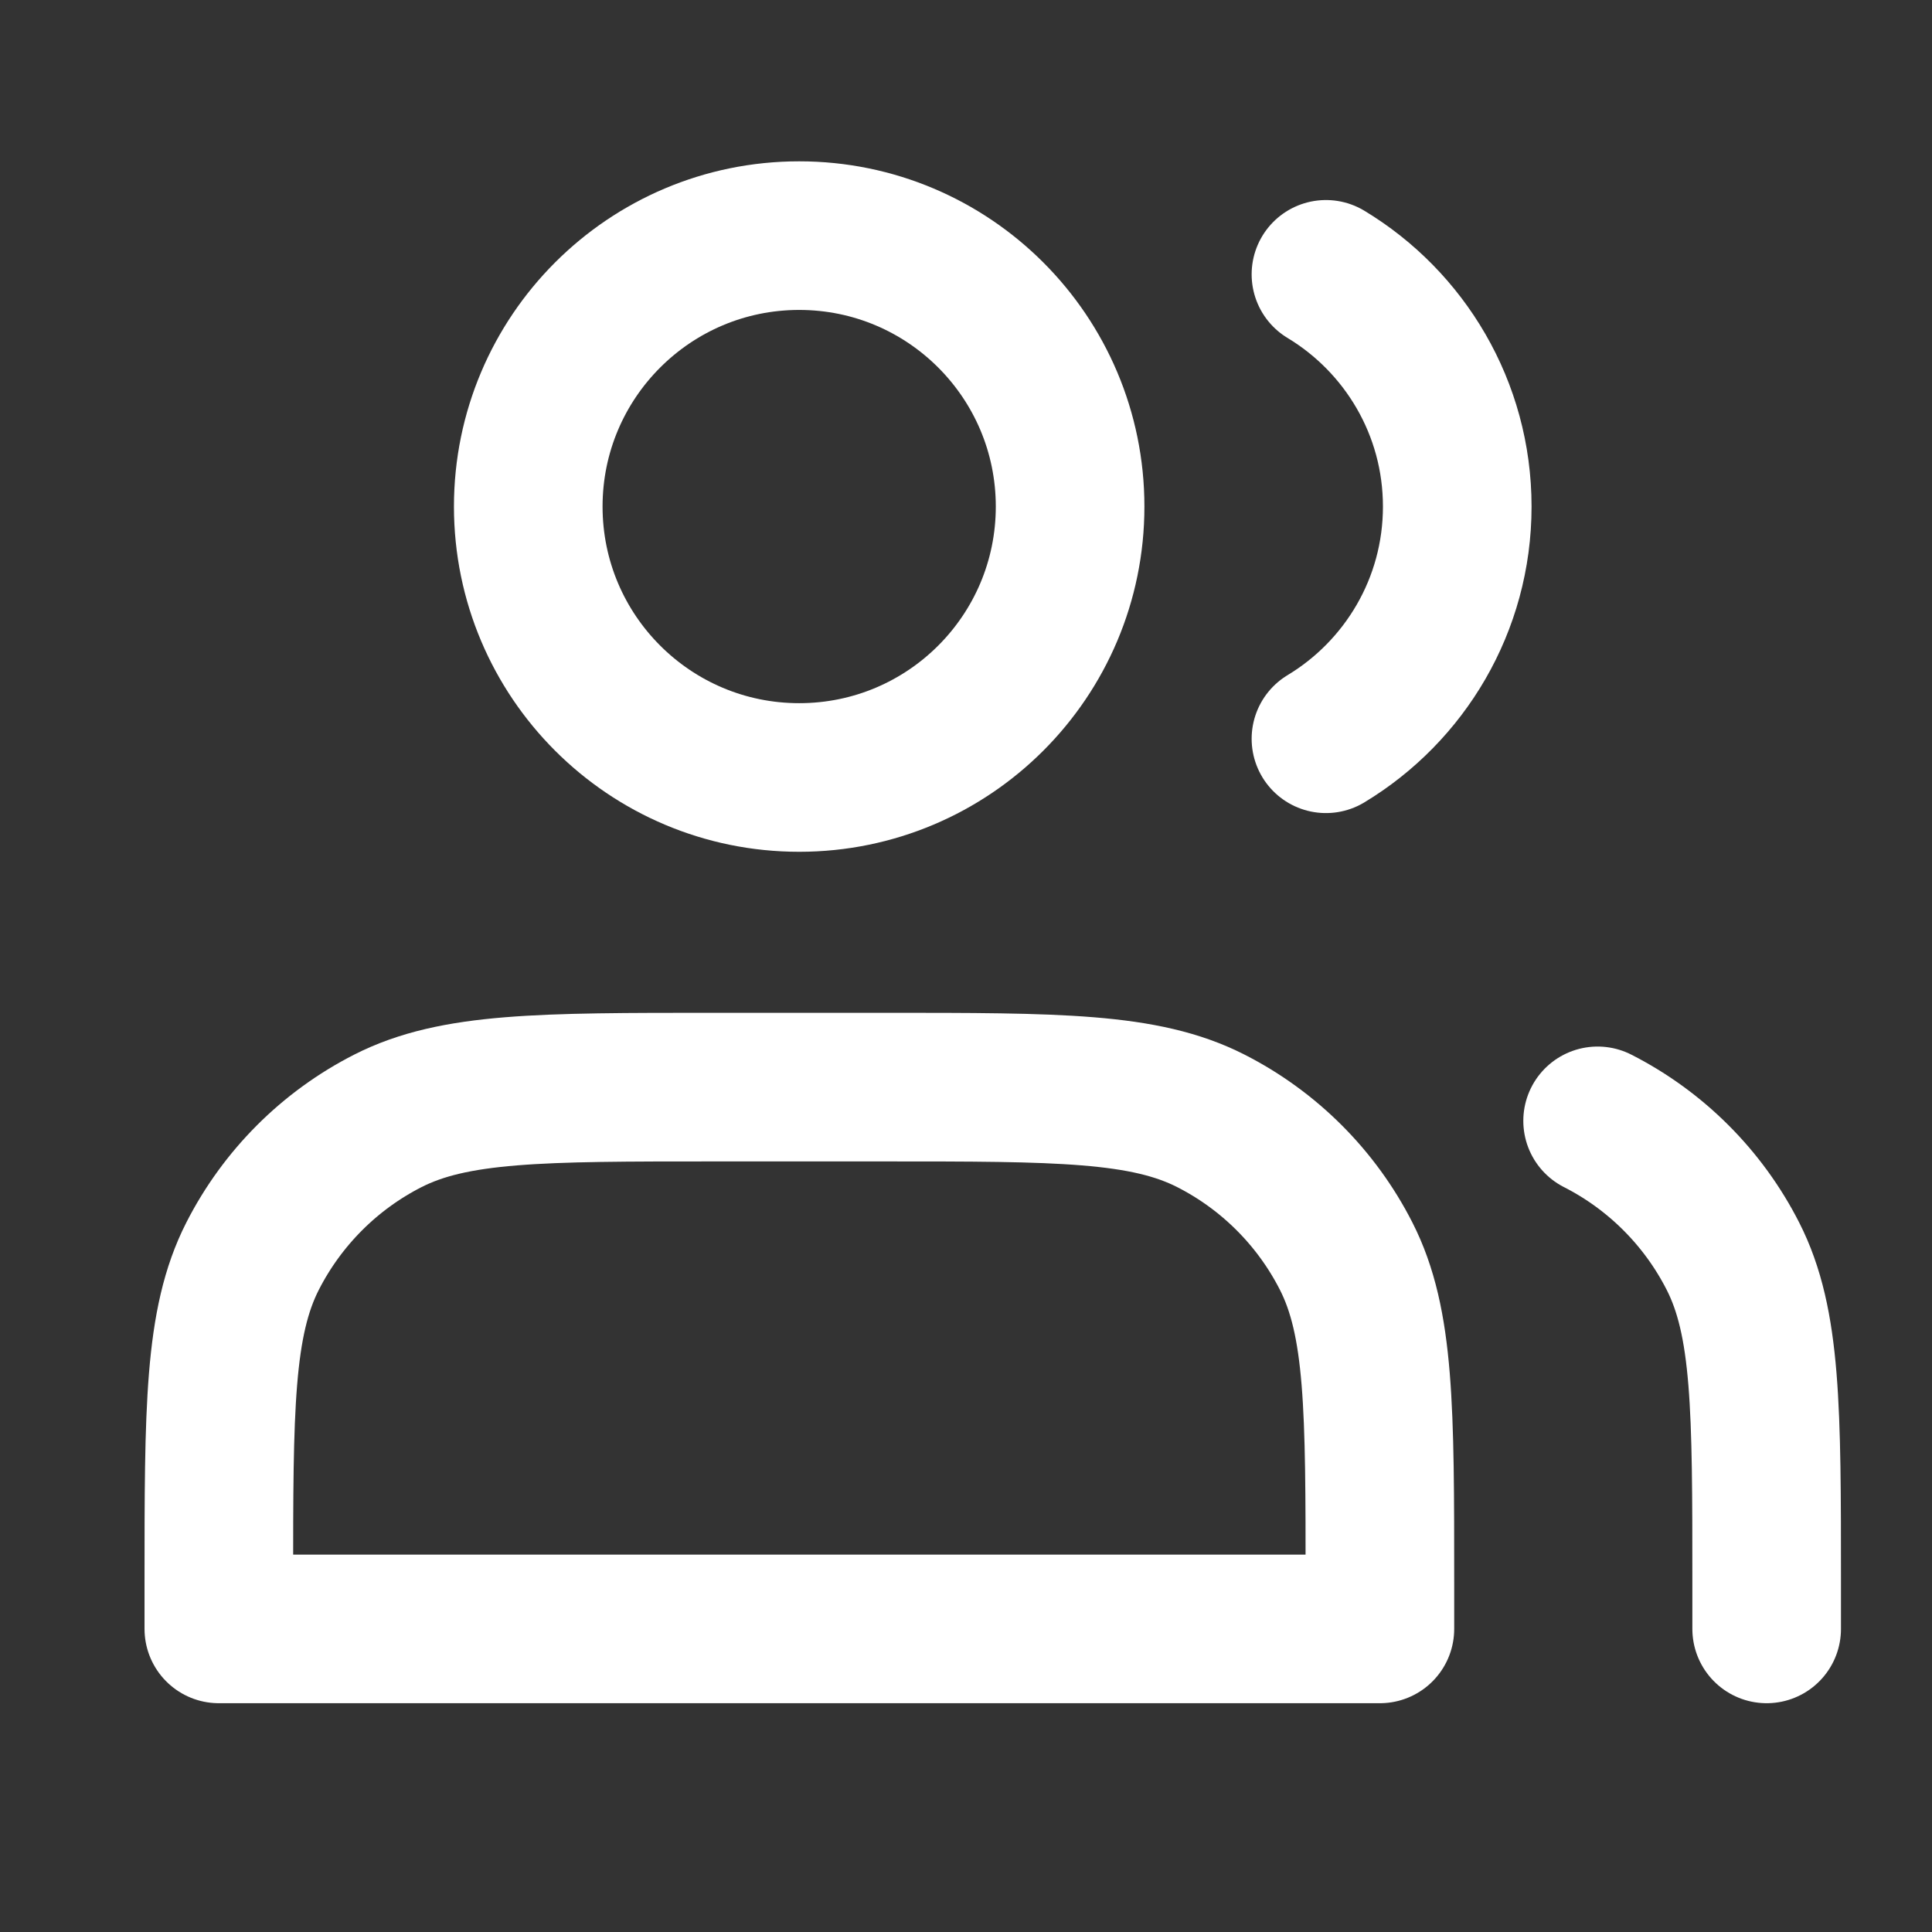 <svg width="26" height="26" viewBox="0 0 26 26" fill="none" xmlns="http://www.w3.org/2000/svg">
<rect x="0" y="0" width="26" height="26" fill="#333333" stroke="none"/>
<path d="M10.755 10.463C12.769 10.463 14.401 8.831 14.401 6.817C14.401 4.804 12.769 3.171 10.755 3.171C8.742 3.171 7.109 4.804 7.109 6.817C7.109 8.831 8.742 10.463 10.755 10.463Z" stroke="white" stroke-width="2" stroke-linecap="round" stroke-linejoin="round"/>
<path d="M17.844 3.692C18.902 4.33 19.611 5.491 19.611 6.817C19.611 8.143 18.902 9.304 17.844 9.942" stroke="white" stroke-width="2" stroke-linecap="round" stroke-linejoin="round"/>
<path d="M2.945 21.296V21.921H18.57V21.296C18.57 18.963 18.57 17.796 18.116 16.905C17.717 16.121 17.079 15.483 16.295 15.084C15.404 14.63 14.237 14.63 11.904 14.63H9.612C7.278 14.63 6.112 14.63 5.22 15.084C4.436 15.483 3.799 16.121 3.399 16.905C2.945 17.796 2.945 18.963 2.945 21.296Z" stroke="white" stroke-width="2" stroke-linecap="round" stroke-linejoin="round"/>
<path d="M23.775 21.921V21.296C23.775 18.963 23.775 17.796 23.321 16.905C22.922 16.121 22.284 15.483 21.5 15.084" stroke="white" stroke-width="2" stroke-linecap="round" stroke-linejoin="round"/>
</svg>

